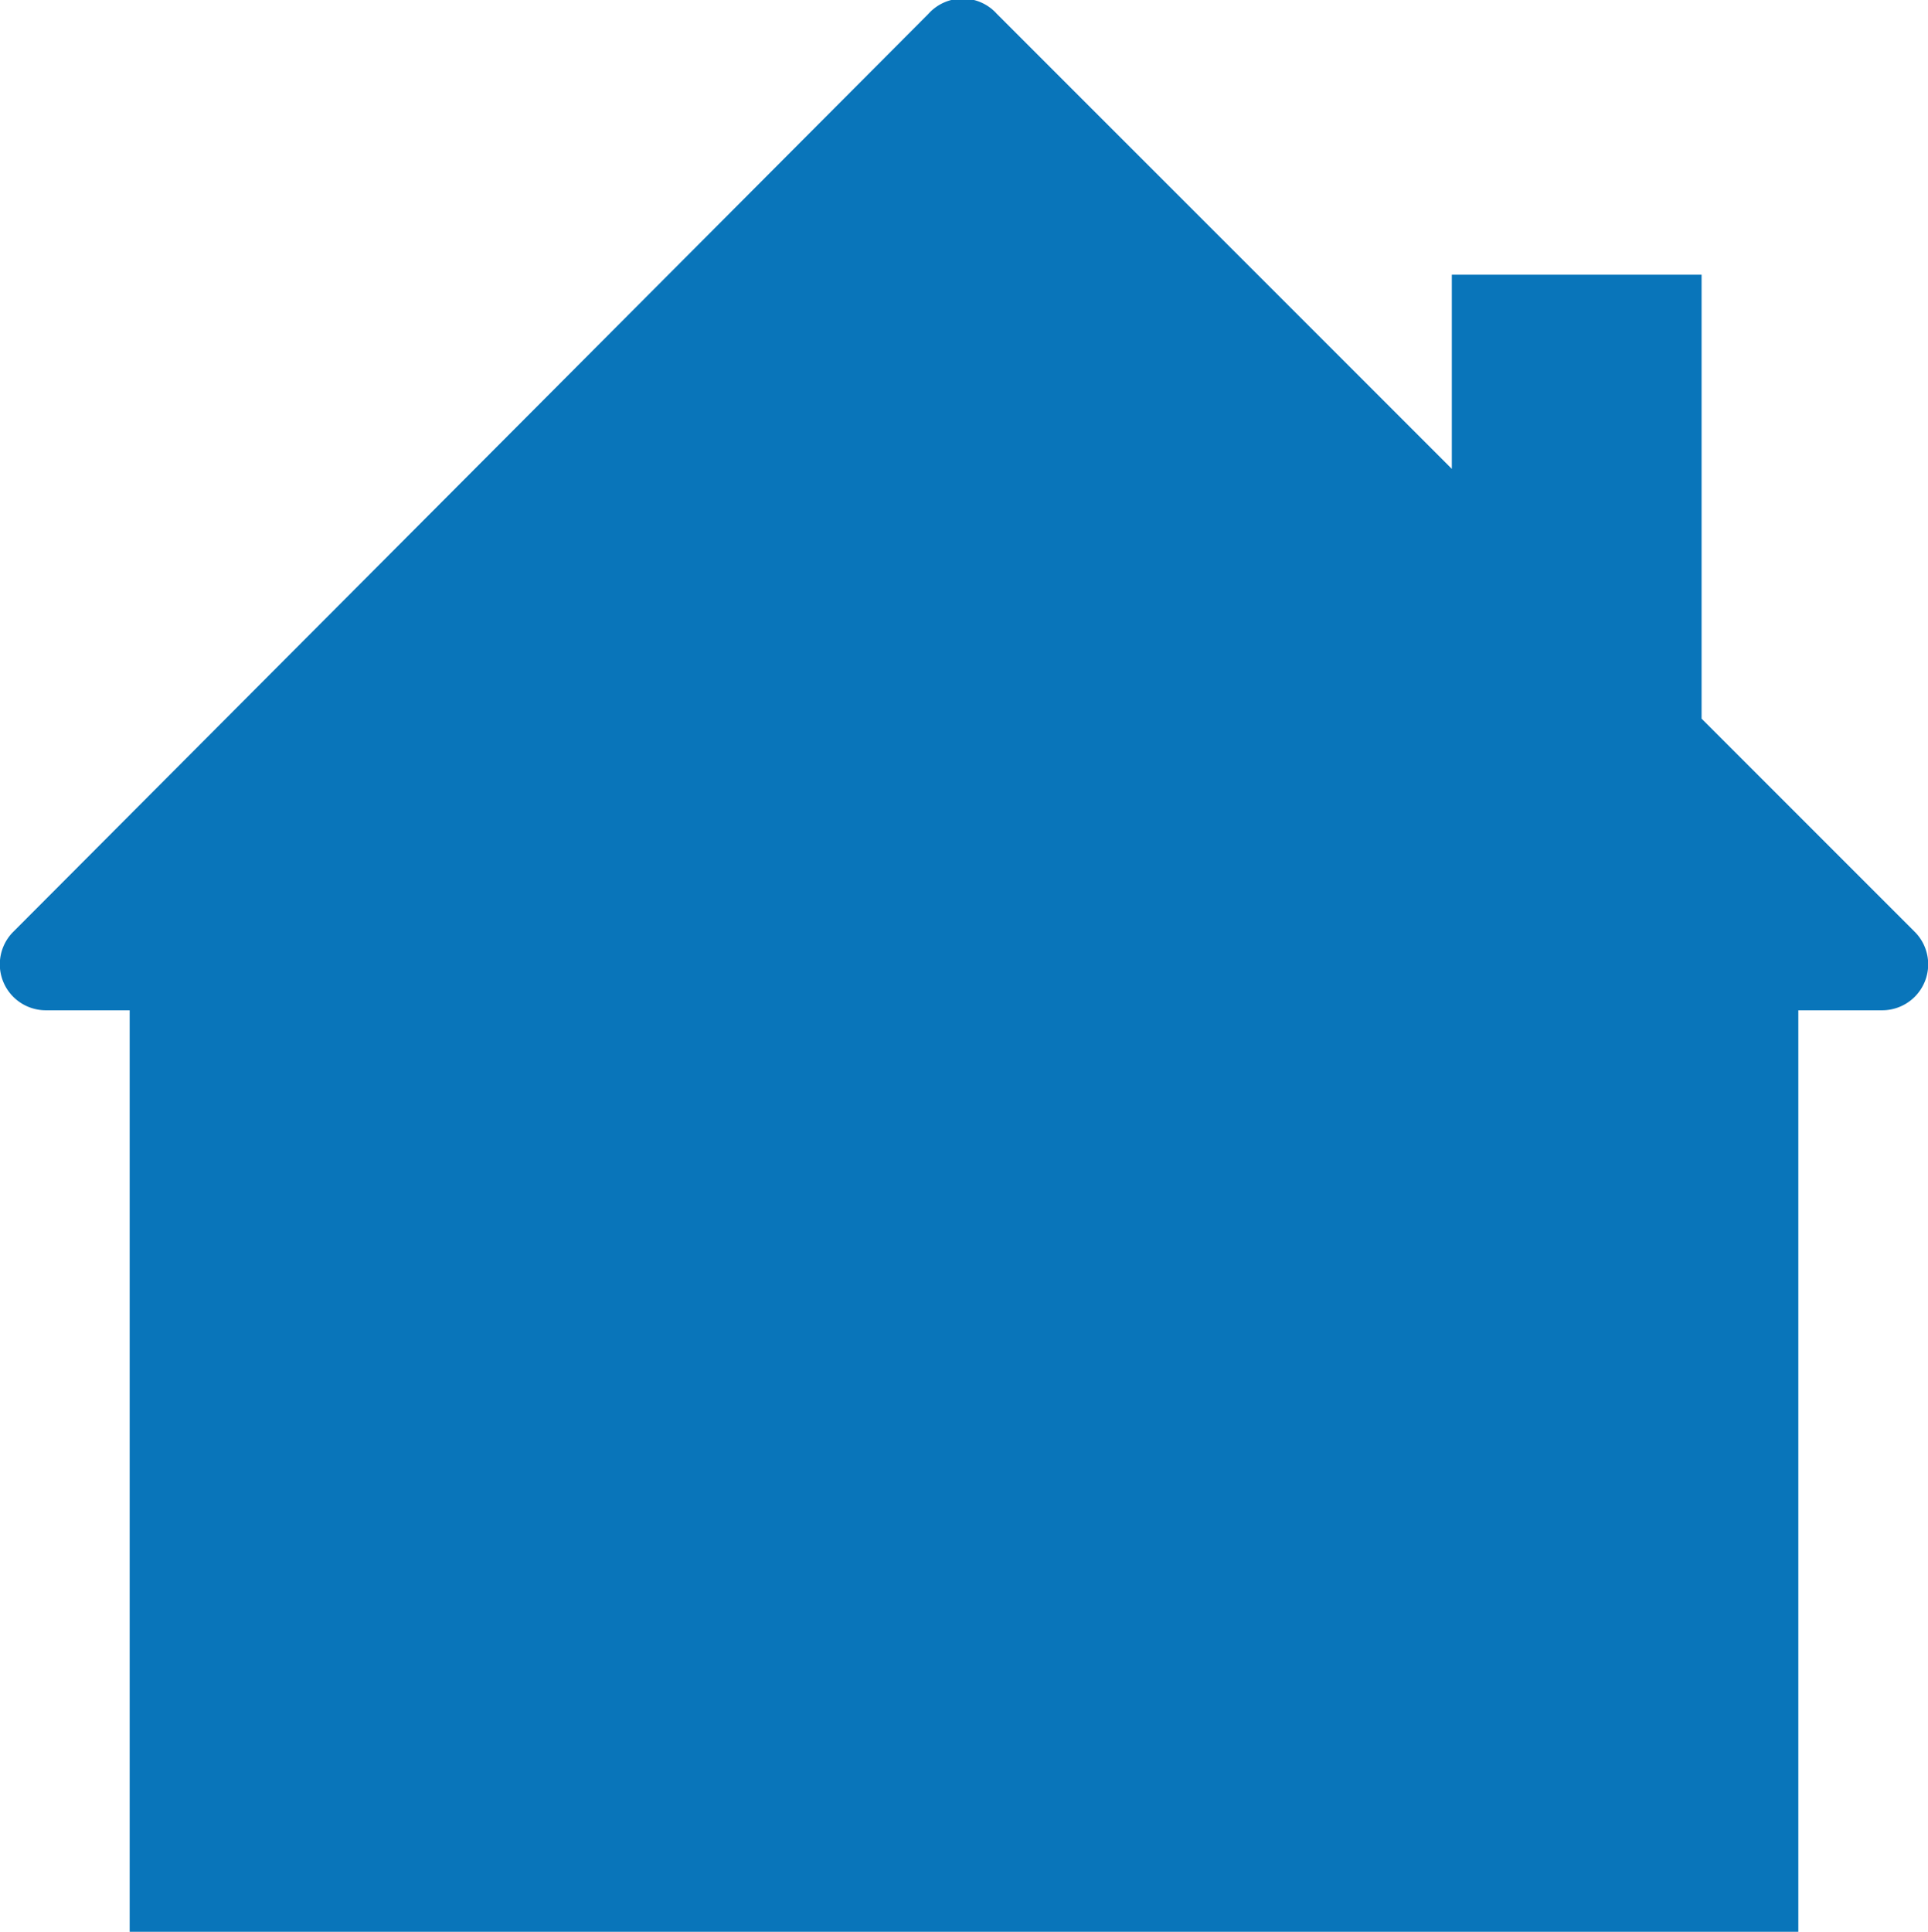 <svg xmlns="http://www.w3.org/2000/svg" id="Layer_1" data-name="Layer 1" width="9.91mm" height="9.93mm" viewBox="0 0 28.1 28.15"><path d="M27.9,13.57l-3.1-3.1V4H21.16V6.83L14.53.2a.67.67,0,0,0-1,0L.2,13.57a.67.67,0,0,0,.48,1.15H1.89V28.15H26.21V14.72h1.21A.67.67,0,0,0,27.9,13.57Z" style="fill: #0975ba"></path></svg>